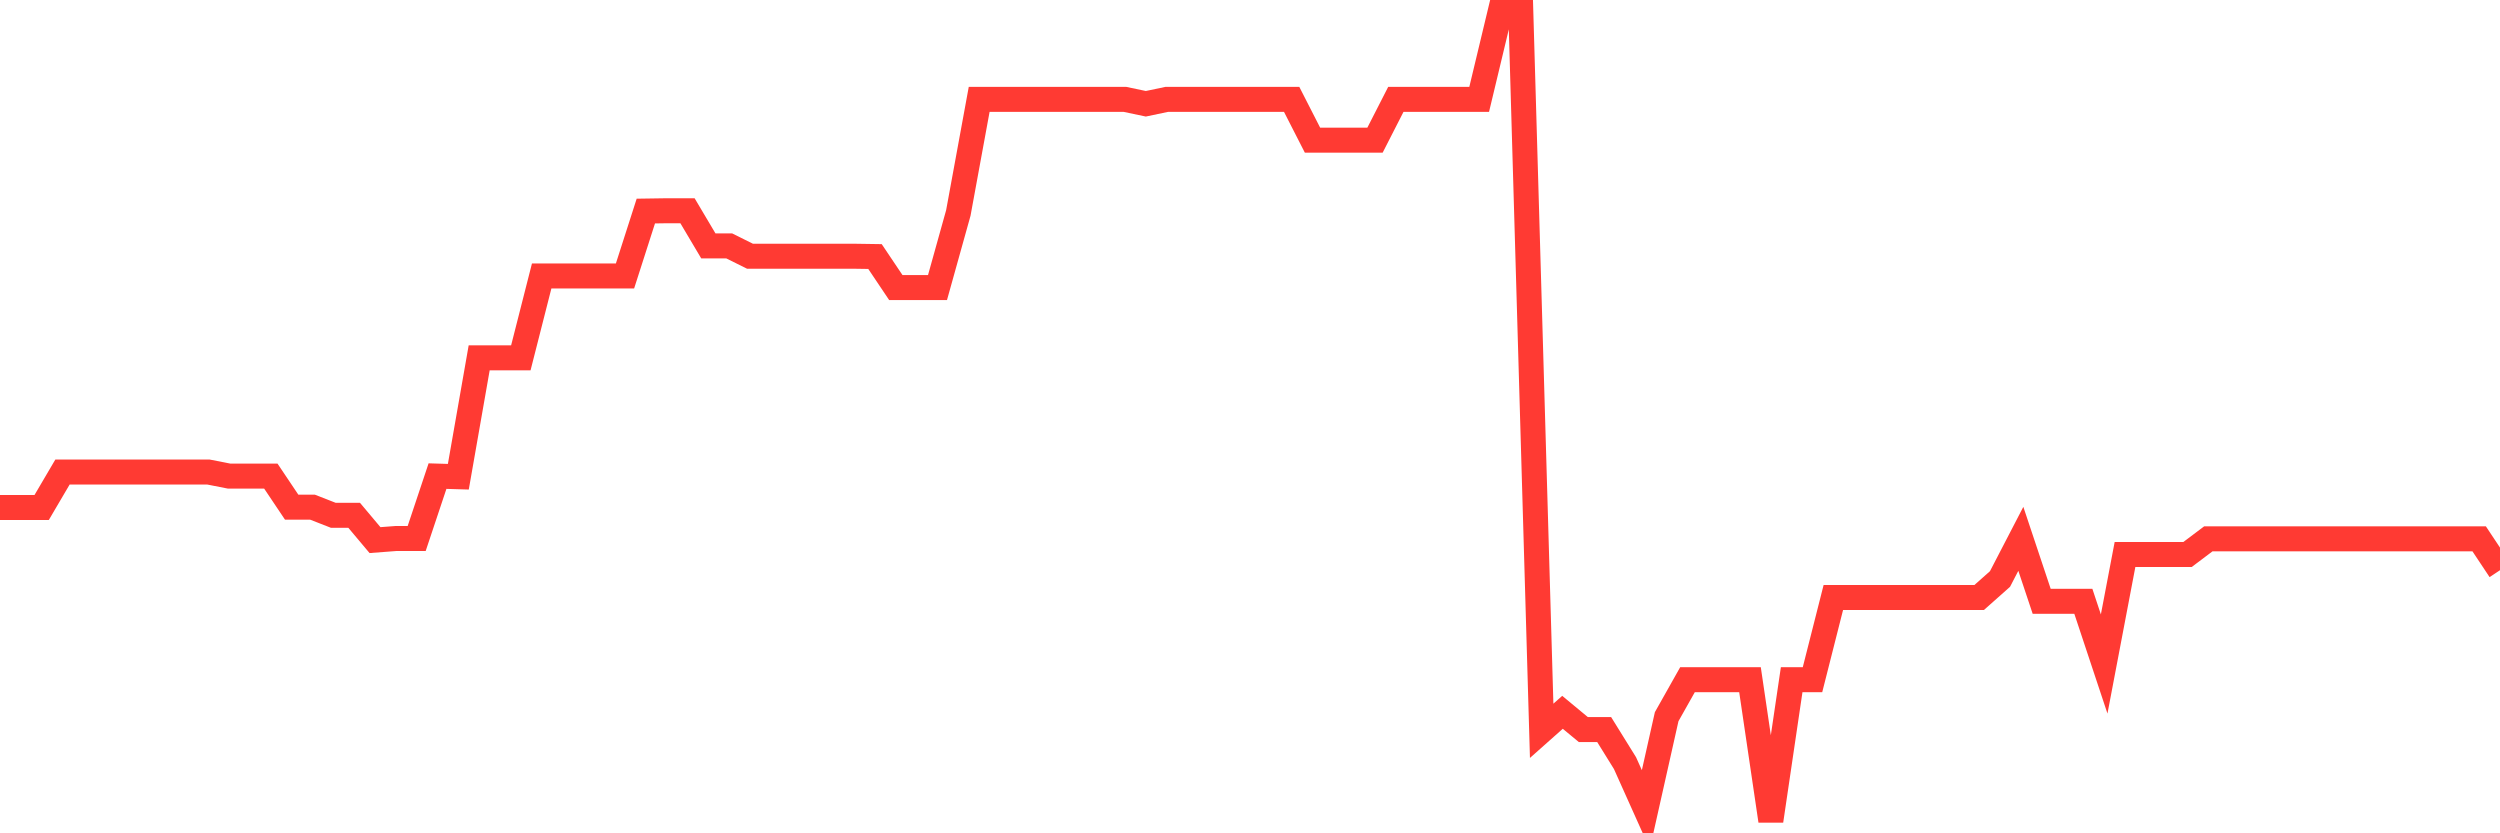 <svg
  xmlns="http://www.w3.org/2000/svg"
  xmlns:xlink="http://www.w3.org/1999/xlink"
  width="120"
  height="40"
  viewBox="0 0 120 40"
  preserveAspectRatio="none"
>
  <polyline
    points="0,24.359 1,24.359 2,24.359 3,22.657 4,22.657 5,22.657 6,22.657 7,22.657 8,22.657 9,22.657 10,22.657 11,22.853 12,22.853 13,22.853 14,24.344 15,24.344 16,24.735 17,24.735 18,25.925 19,25.849 20,25.849 21,22.853 22,22.883 23,17.177 24,17.177 25,17.177 26,13.247 27,13.247 28,13.247 29,13.247 30,13.247 31,10.131 32,10.116 33,10.116 34,11.802 35,11.802 36,12.299 37,12.299 38,12.299 39,12.299 40,12.299 41,12.299 42,12.314 43,13.804 44,13.804 45,13.804 46,10.221 47,4.771 48,4.771 49,4.771 50,4.771 51,4.771 52,4.771 53,4.771 54,4.771 55,4.981 56,4.771 57,4.771 58,4.771 59,4.771 60,4.771 61,4.771 62,4.771 63,6.728 64,6.728 65,6.728 66,6.728 67,4.771 68,4.771 69,4.771 70,4.771 71,4.771 72,0.6 73,0.6 74,35.079 75,34.191 76,35.019 77,35.019 78,36.63 79,38.858 80,34.401 81,32.625 82,32.625 83,32.625 84,32.625 85,39.4 86,32.625 87,32.625 88,28.68 89,28.68 90,28.68 91,28.68 92,28.68 93,28.68 94,28.68 95,28.68 96,27.792 97,25.864 98,28.861 99,28.861 100,28.861 101,31.872 102,26.617 103,26.617 104,26.617 105,26.617 106,25.864 107,25.864 108,25.864 109,25.864 110,25.864 111,25.864 112,25.864 113,25.864 114,25.864 115,25.864 116,25.864 117,25.864 118,25.864 119,25.864 120,27.37"
    fill="none"
    stroke="#ff3a33"
    stroke-width="1.2"
  >
  </polyline>
</svg>